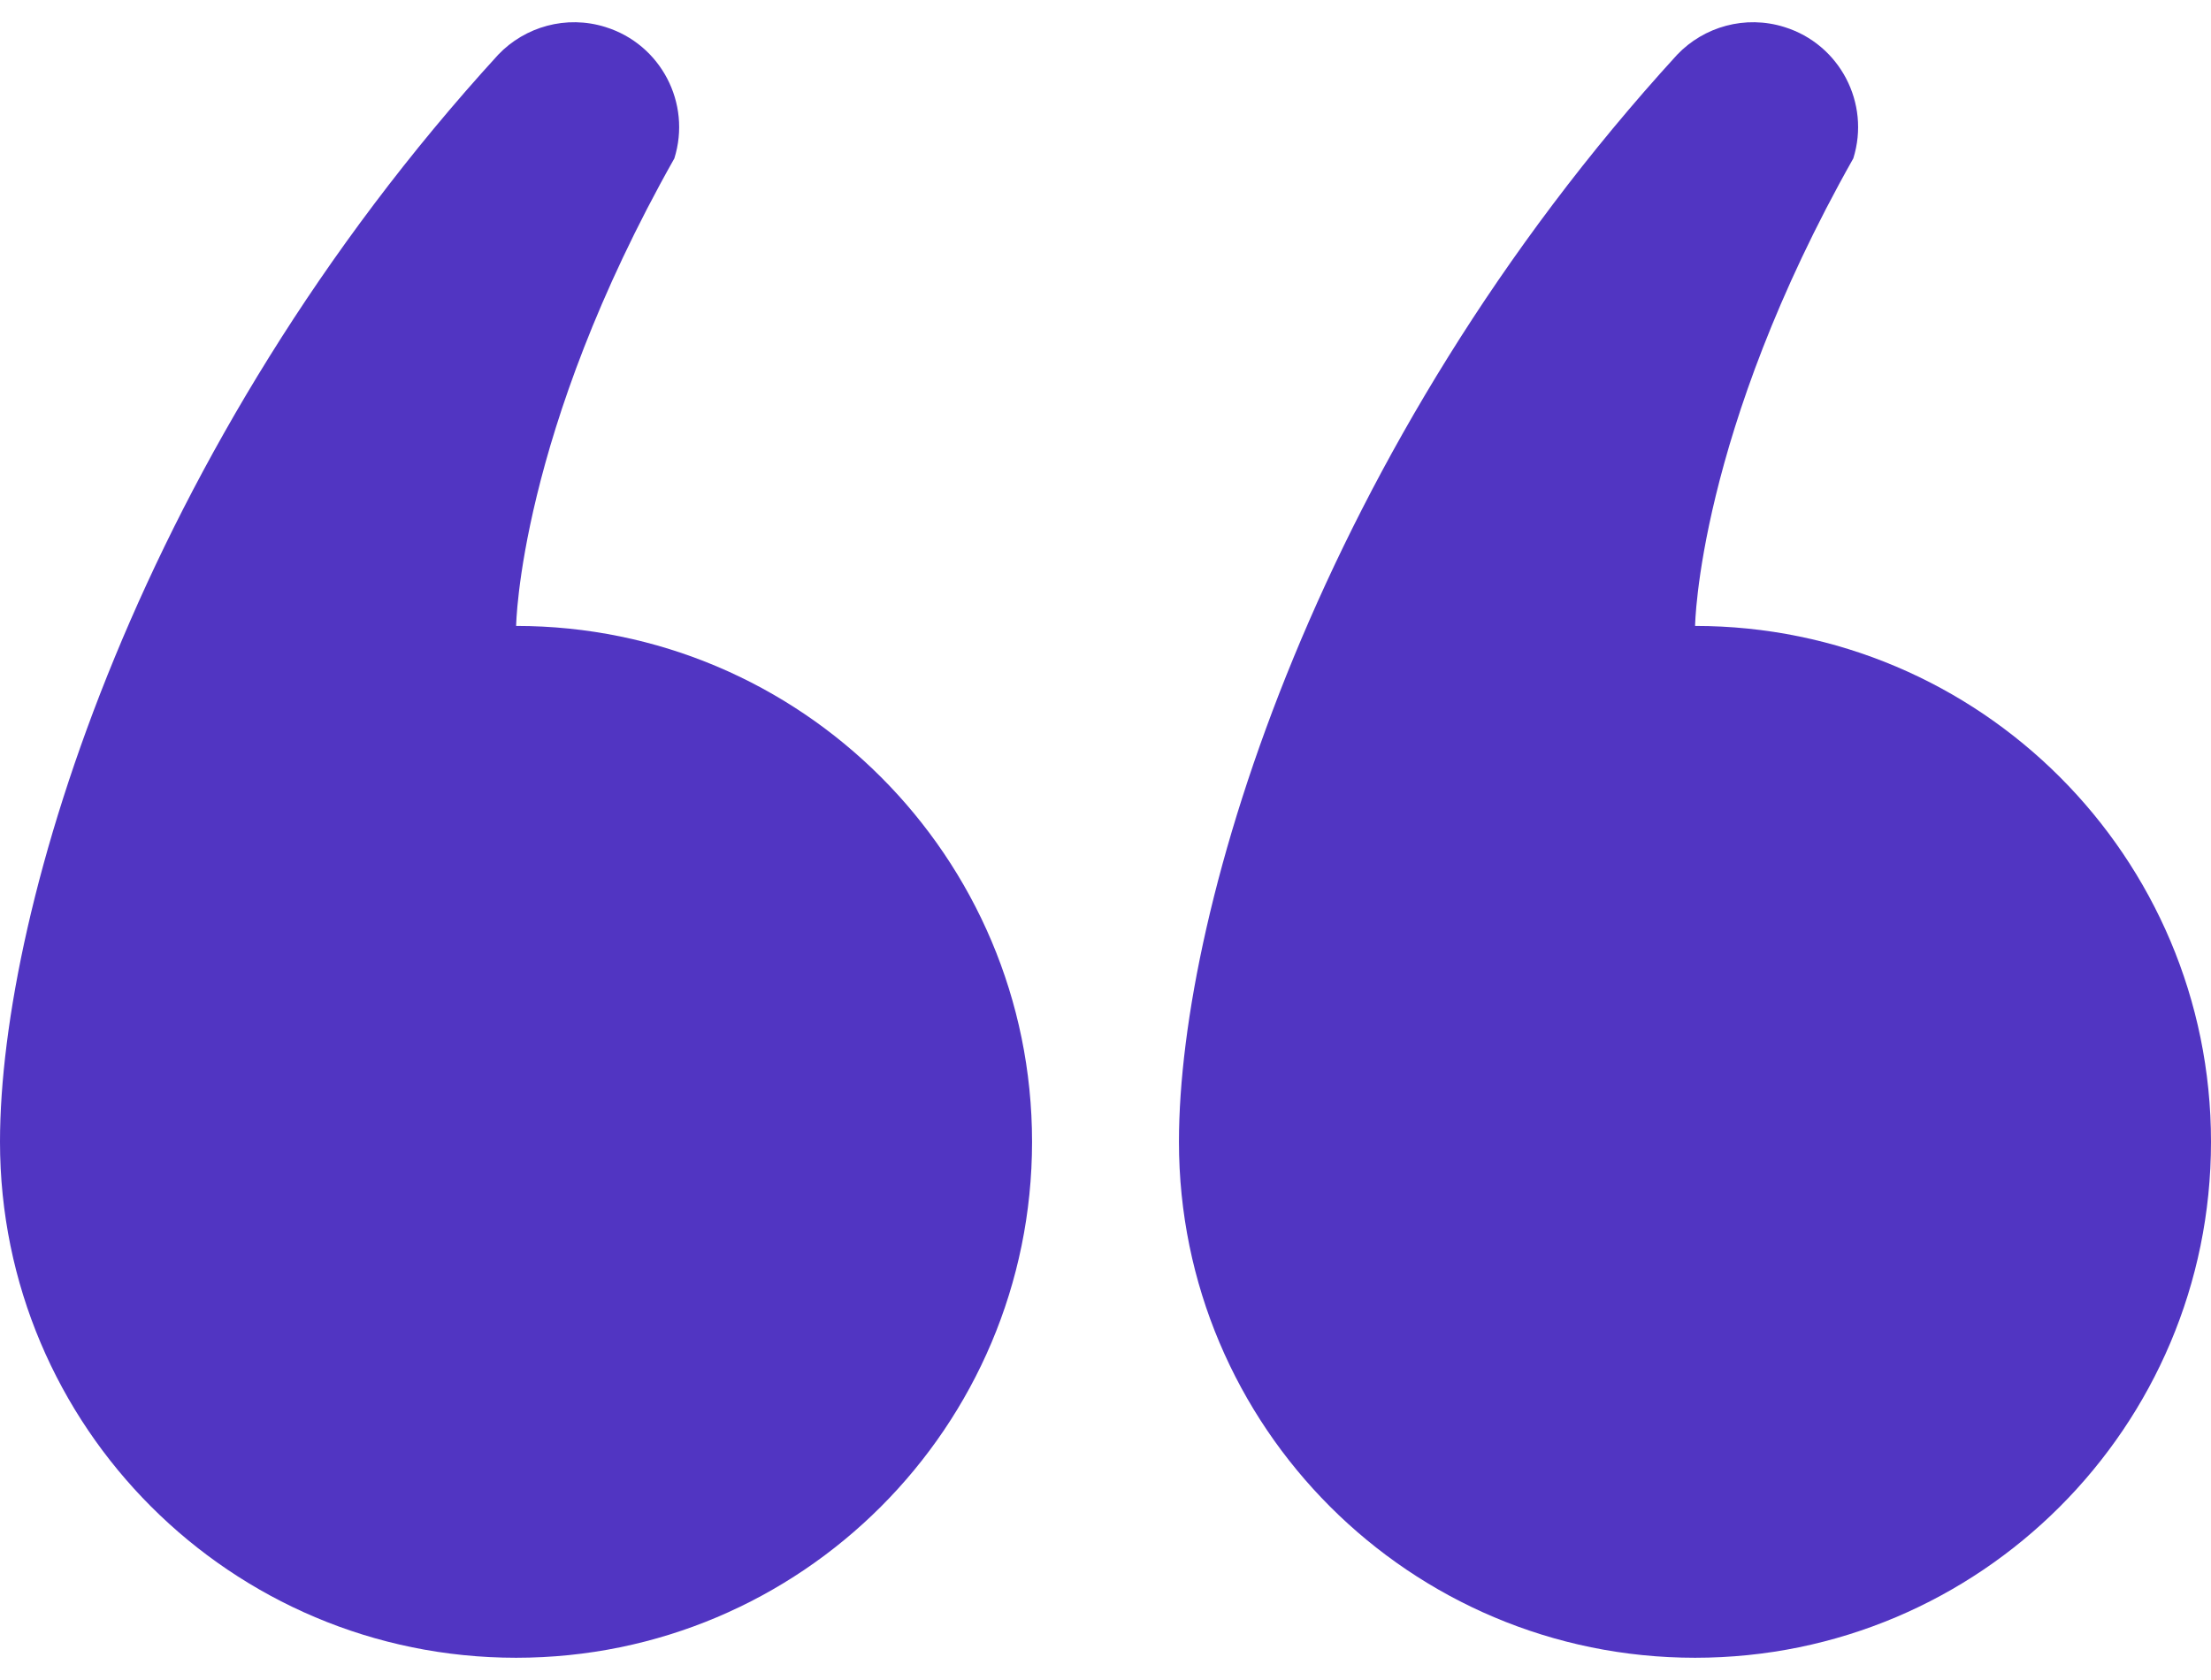 <?xml version="1.0" encoding="UTF-8"?>
<svg xmlns="http://www.w3.org/2000/svg" width="50" height="38" viewBox="0 0 50 38" fill="none">
  <g clip-path="url(#clip0_1520_797)">
    <path d="M38.333 37.497C44.776 37.497 50 32.272 50 25.826C50 19.383 44.776 14.158 38.333 14.158C38.333 14.158 38.389 9.822 41.911 3.583C42.302 2.333 41.605 1.001 40.354 0.612C39.466 0.333 38.532 0.605 37.929 1.236C29.831 10.094 26.661 20.518 26.661 25.826C26.661 32.272 31.885 37.497 38.333 37.497Z" fill="#5135C2"></path>
    <path d="M11.672 37.497C18.115 37.497 23.339 32.272 23.339 25.826C23.339 19.383 18.115 14.158 11.672 14.158C11.672 14.158 11.728 9.822 15.25 3.583C15.641 2.333 14.944 1.001 13.693 0.612C12.805 0.333 11.871 0.605 11.268 1.236C3.17 10.094 -4.23022e-07 20.518 -8.87046e-07 25.826C-1.45056e-06 32.272 5.224 37.497 11.672 37.497Z" fill="#5135C2"></path>
  </g>
  <defs>
    <clipPath id="clip0_1520_797">
      <rect width="50" height="38" fill="white" transform="translate(50 38) rotate(-180)"></rect>
    </clipPath>
  </defs>
</svg>
